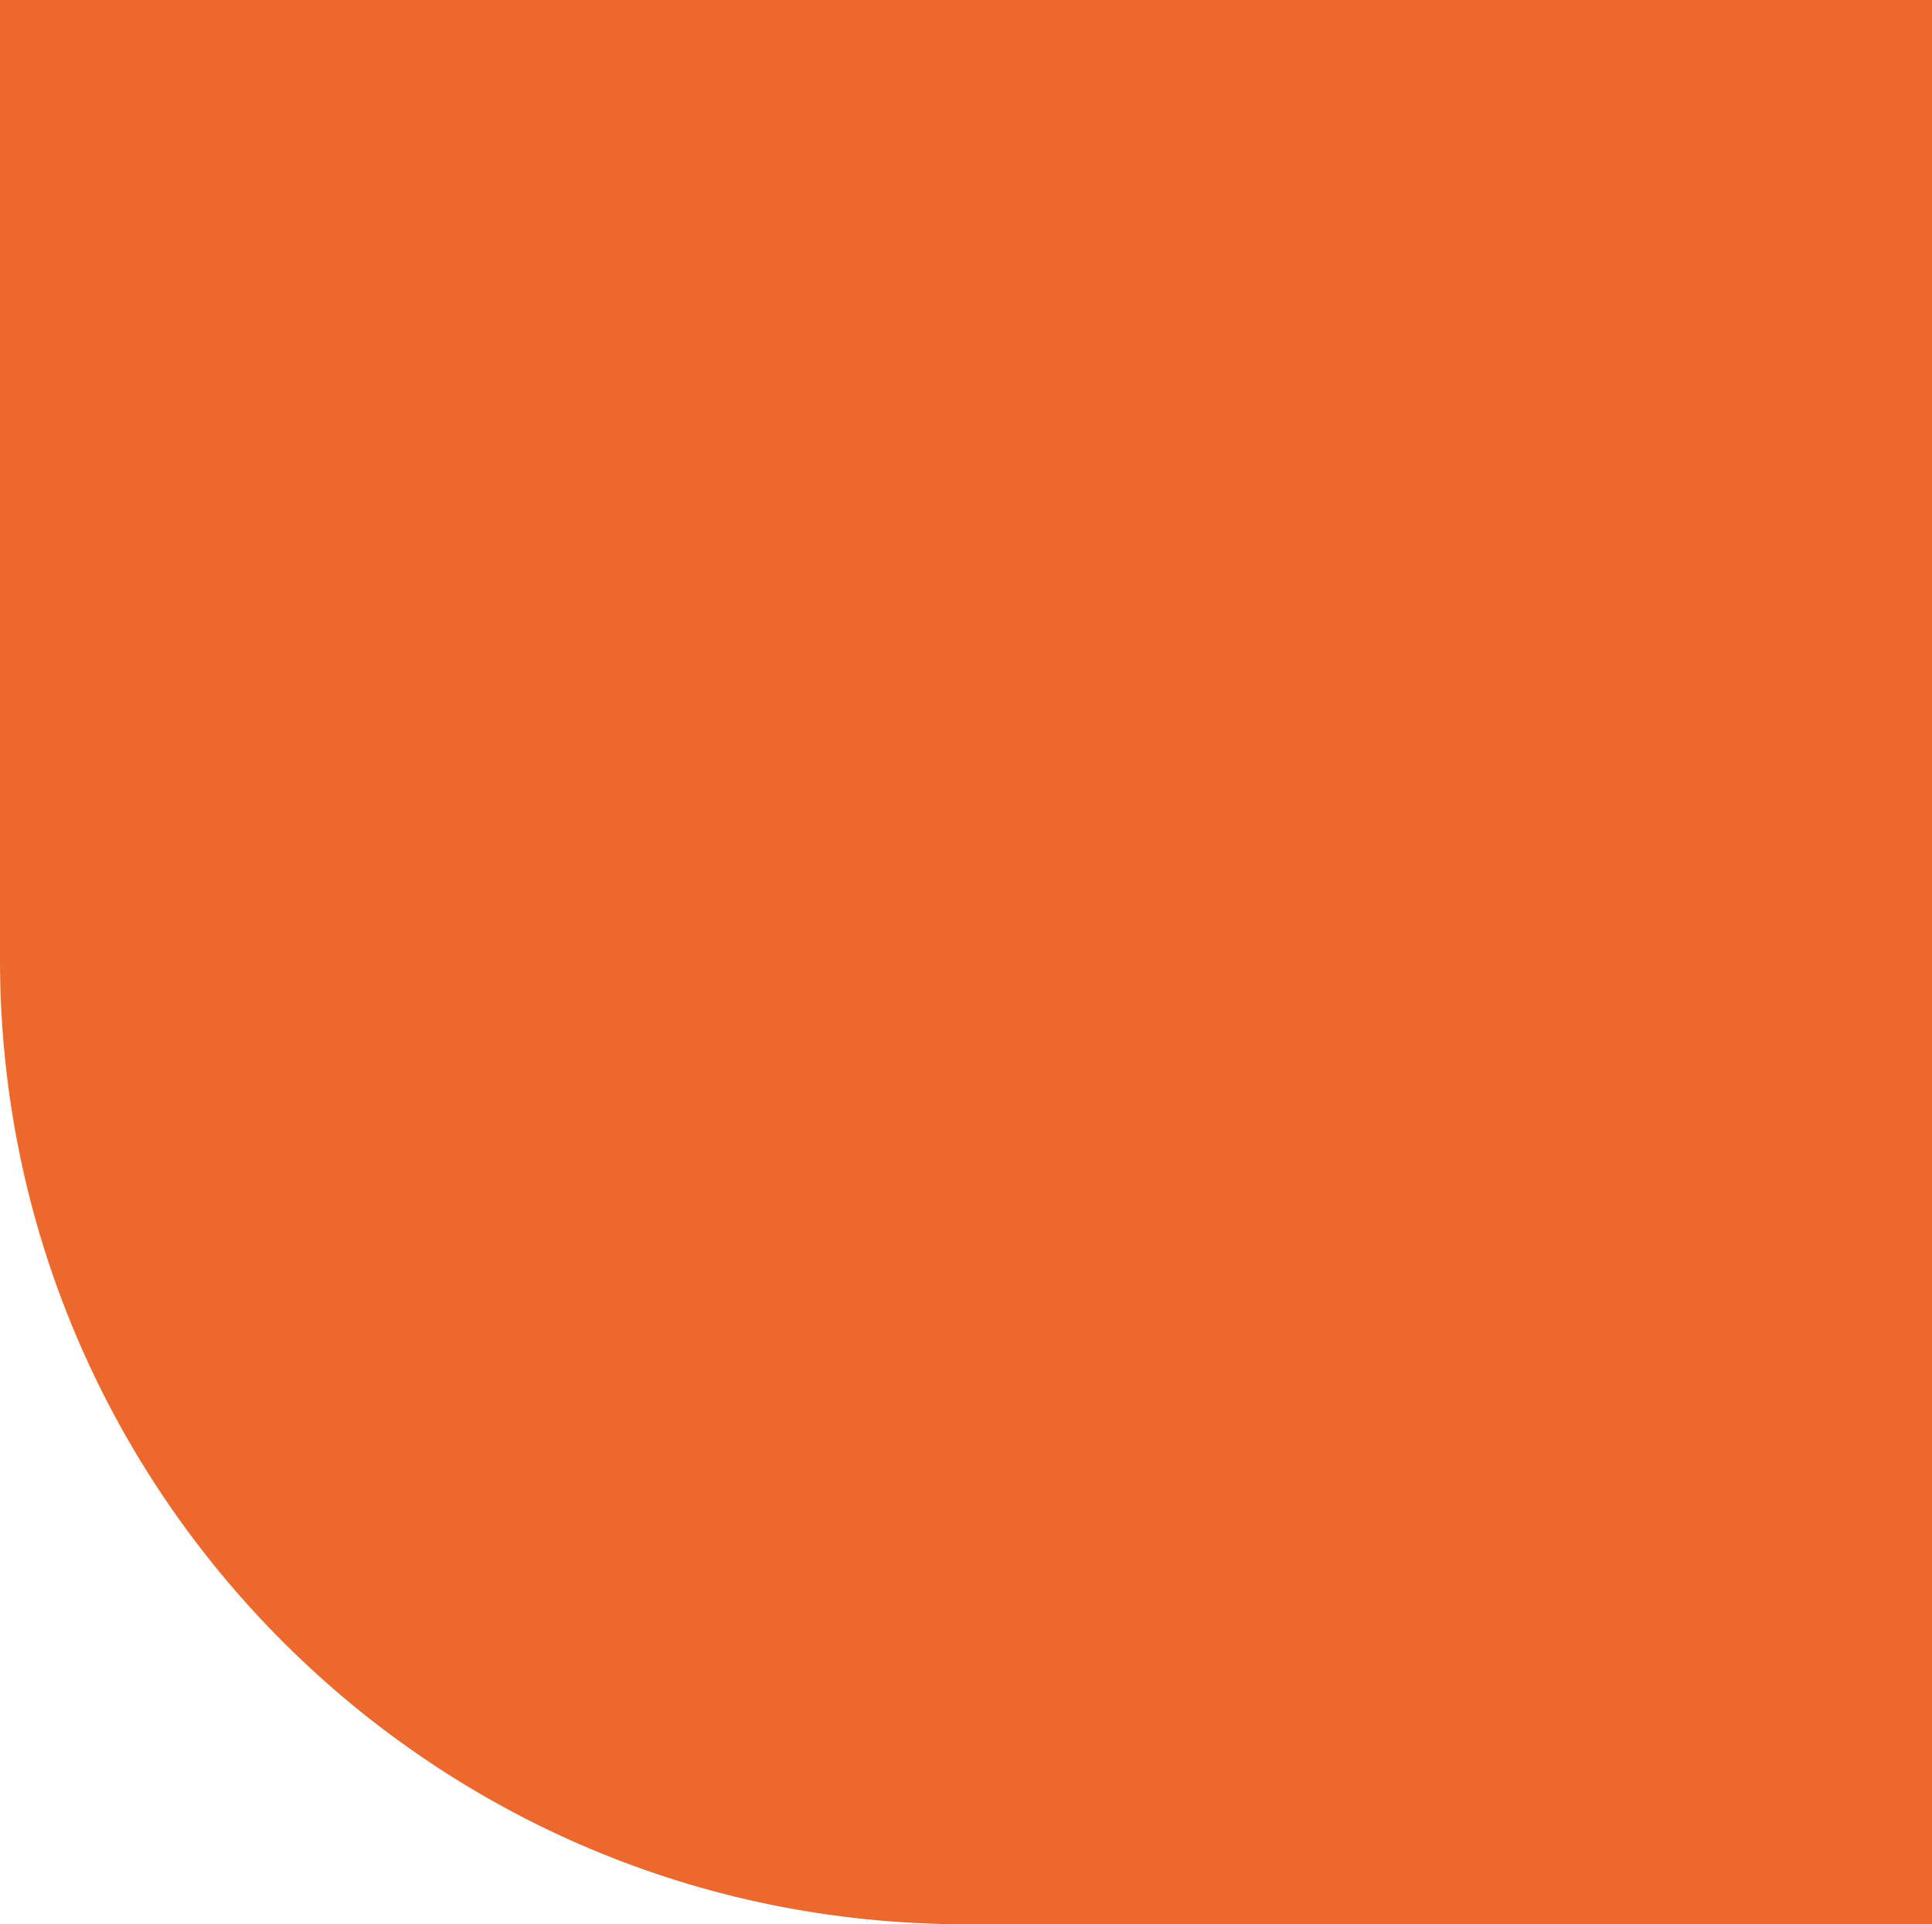 <?xml version="1.0" encoding="UTF-8"?><svg id="Layer_2" xmlns="http://www.w3.org/2000/svg" viewBox="0 0 67.11 66.85"><g id="Layer_1-2"><path d="m67.11,0v66.85h-33.59c-9.26,0-17.64-3.75-23.7-9.82C3.75,50.96,0,42.58,0,33.33V0h67.11Z" fill="#ec682c"/></g></svg>